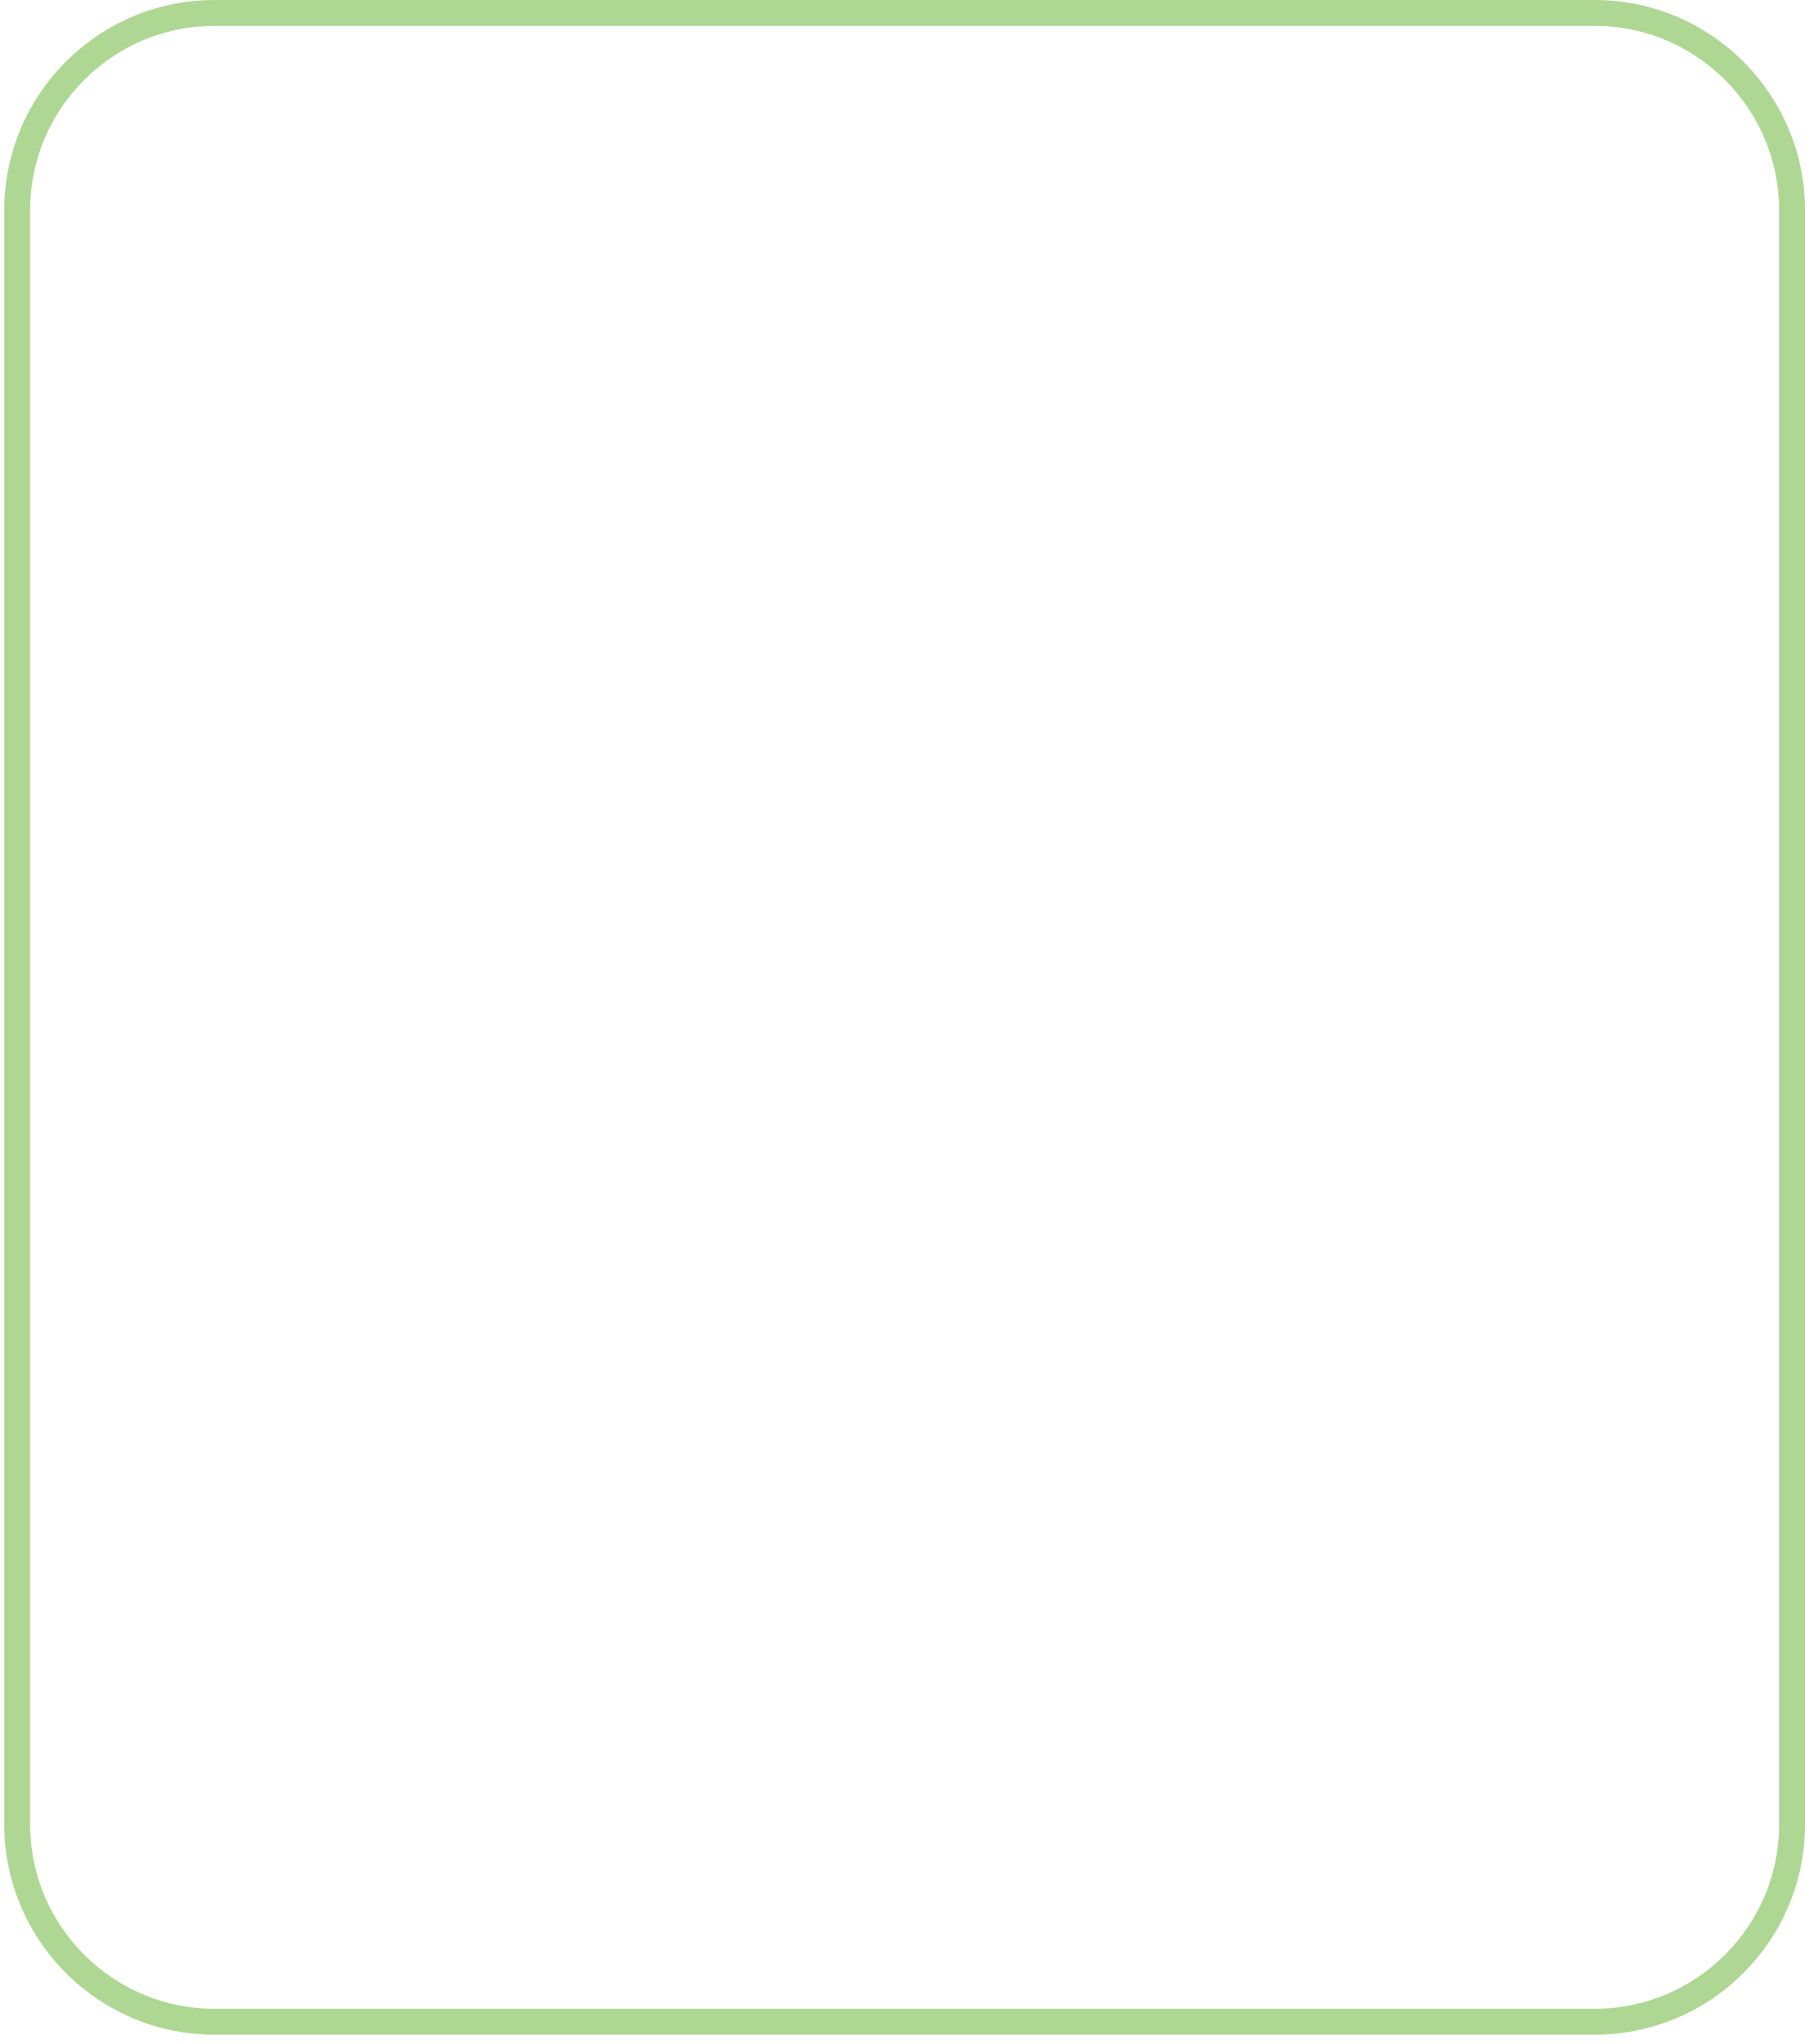 <svg xmlns="http://www.w3.org/2000/svg" width="174" height="197" viewBox="0 0 174 197" fill="none"><path d="M153.74 0H20.668C13.021 0 6.351 4.259 2.905 10.529C1.315 13.418 0.412 16.735 0.412 20.259V175.809C0.412 186.98 9.499 196.068 20.669 196.068H153.742C164.912 196.068 174.001 186.98 174.001 175.809V20.259C174.001 9.089 164.912 0 153.742 0H153.74ZM171.504 175.809C171.504 185.604 163.535 193.573 153.74 193.573H20.668C10.873 193.573 2.905 185.604 2.905 175.809V20.259C2.905 10.463 10.873 2.495 20.668 2.495H153.74C163.535 2.495 171.504 10.463 171.504 20.259V175.809Z" fill="#AED793"></path></svg>